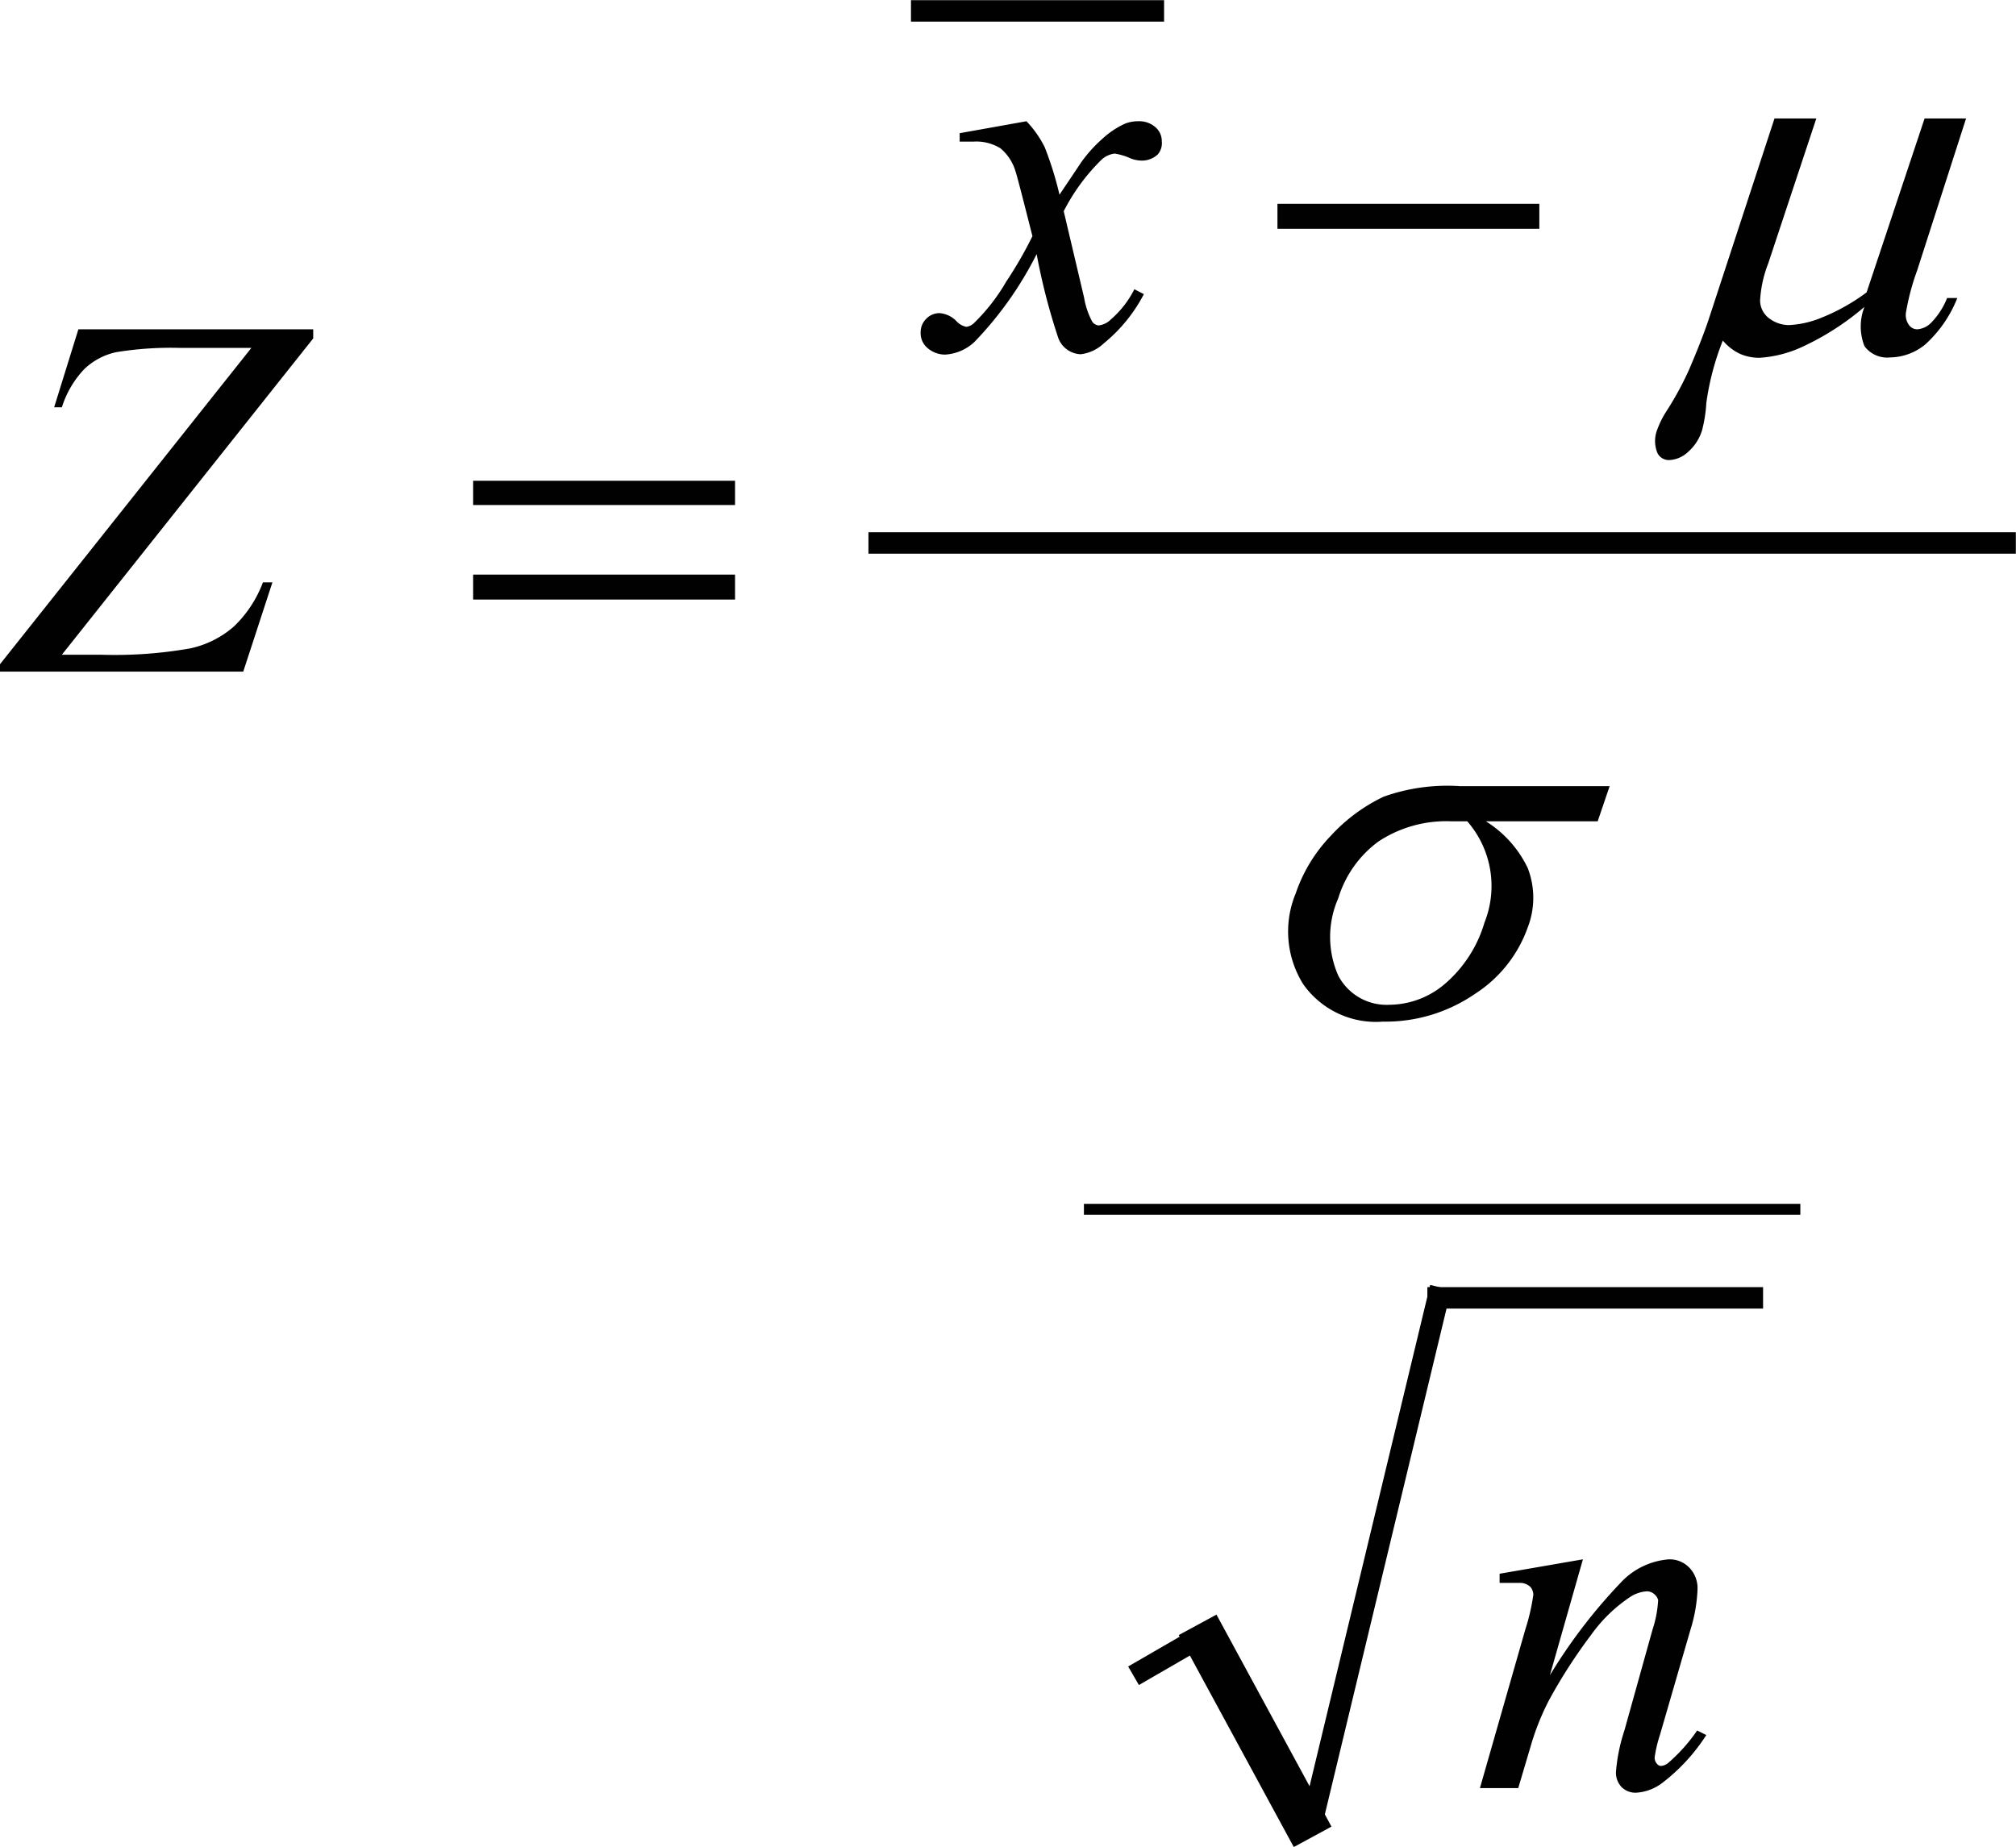 <svg id="Capa_1" data-name="Capa 1" xmlns="http://www.w3.org/2000/svg" xmlns:xlink="http://www.w3.org/1999/xlink" viewBox="0 0 57.35 52.55"><defs><style>.cls-1,.cls-4,.cls-5,.cls-6{fill:none;}.cls-2{clip-path:url(#clip-path);}.cls-3{clip-path:url(#clip-path-2);}.cls-4,.cls-5,.cls-6{stroke:#000100;stroke-linecap:square;stroke-miterlimit:10;}.cls-4{stroke-width:0.61px;}.cls-5{stroke-width:1.22px;}.cls-6{stroke-width:0.31px;}.cls-7{fill:#000100;}</style><clipPath id="clip-path" transform="translate(-2.46 -6.63)"><rect class="cls-1" width="63" height="62.28"/></clipPath><clipPath id="clip-path-2" transform="translate(-2.46 -6.63)"><polygon class="cls-1" points="0.06 62.36 63.06 62.36 63.06 0.11 0.06 0.11 0.06 62.36 0.06 62.36"/></clipPath></defs><title>p4h1for2</title><g class="cls-3"><line class="cls-4" x1="26.22" y1="0.31" x2="32.81" y2="0.31"/><line class="cls-4" x1="32.51" y1="47.53" x2="34.36" y2="46.46"/><line class="cls-5" x1="34.36" y1="46.77" x2="37.05" y2="51.73"/><line class="cls-4" x1="37.35" y1="51.73" x2="40.91" y2="36.93"/><line class="cls-4" x1="40.91" y1="36.93" x2="49.85" y2="36.93"/><line class="cls-6" x1="30.99" y1="34.41" x2="51.06" y2="34.41"/><line class="cls-4" x1="25.01" y1="15.45" x2="57.04" y2="15.45"/><path class="cls-7" d="M47.49,51L46.55,54.3a15.14,15.14,0,0,1,2-2.62A2.09,2.09,0,0,1,49.94,51a0.78,0.78,0,0,1,.58.24,0.84,0.84,0,0,1,.23.62A4.4,4.4,0,0,1,50.55,53l-0.87,3a3.64,3.64,0,0,0-.15.64,0.26,0.26,0,0,0,.06.17,0.16,0.16,0,0,0,.12.07,0.37,0.37,0,0,0,.21-0.09,4.77,4.77,0,0,0,.82-0.92L51,56a5.35,5.35,0,0,1-1.25,1.36,1.36,1.36,0,0,1-.74.28,0.56,0.56,0,0,1-.42-0.16,0.59,0.59,0,0,1-.16-0.43,5,5,0,0,1,.24-1.18L49.47,53a3.24,3.24,0,0,0,.16-0.84A0.31,0.31,0,0,0,49.53,52a0.32,0.32,0,0,0-.23-0.09,1,1,0,0,0-.48.17,4.29,4.29,0,0,0-1.09,1.06A15.09,15.09,0,0,0,46.53,55,7.1,7.1,0,0,0,46,56.33l-0.35,1.18H44.56L45.85,53a5.8,5.8,0,0,0,.23-1A0.37,0.37,0,0,0,46,51.79a0.43,0.43,0,0,0-.31-0.12l-0.3,0-0.27,0,0-.26Z" transform="translate(-2.46 -6.63)"/><path class="cls-7" d="M31.66,10.08a3,3,0,0,1,.52.74,9.74,9.74,0,0,1,.42,1.35l0.63-.94a4,4,0,0,1,.6-0.66,2.45,2.45,0,0,1,.63-0.42,1,1,0,0,1,.38-0.07,0.7,0.7,0,0,1,.49.17,0.52,0.52,0,0,1,.18.4,0.5,0.5,0,0,1-.11.37,0.66,0.66,0,0,1-.45.18,0.9,0.9,0,0,1-.32-0.06A1.78,1.78,0,0,0,34.17,11a0.67,0.67,0,0,0-.4.2,5.63,5.63,0,0,0-1.05,1.44l0.58,2.46a2.21,2.21,0,0,0,.23.68,0.25,0.25,0,0,0,.18.11,0.58,0.58,0,0,0,.35-0.17,2.8,2.8,0,0,0,.67-0.86L35,15a4.46,4.46,0,0,1-1.14,1.4,1.15,1.15,0,0,1-.66.31,0.71,0.71,0,0,1-.63-0.45,17.71,17.71,0,0,1-.62-2.4,10.16,10.16,0,0,1-1.77,2.5,1.33,1.33,0,0,1-.84.36,0.77,0.77,0,0,1-.52-0.21,0.55,0.55,0,0,1-.17-0.42,0.53,0.53,0,0,1,.16-0.39,0.52,0.52,0,0,1,.38-0.16,0.75,0.75,0,0,1,.48.23,0.52,0.52,0,0,0,.28.16,0.39,0.39,0,0,0,.22-0.11,5.41,5.41,0,0,0,.91-1.17,11.47,11.47,0,0,0,.75-1.3q-0.44-1.74-.48-1.84a1.35,1.35,0,0,0-.43-0.66,1.3,1.3,0,0,0-.77-0.19H29.76V10.42Z" transform="translate(-2.46 -6.63)"/><path class="cls-7" d="M4.69,16h6.68v0.26l-7.15,9H5.33a12.38,12.38,0,0,0,2.54-.18,2.78,2.78,0,0,0,1.24-.62,3.38,3.38,0,0,0,.83-1.26h0.27L9.38,25.74H2.46V25.53l7.15-9h-2a9.69,9.69,0,0,0-1.84.12,1.89,1.89,0,0,0-.91.48,2.79,2.79,0,0,0-.64,1.09H4Z" transform="translate(-2.46 -6.63)"/><path class="cls-7" d="M47.91,30H44.73a3.19,3.19,0,0,1,1.19,1.33,2.34,2.34,0,0,1,0,1.69,3.73,3.73,0,0,1-1.5,1.89,4.5,4.5,0,0,1-2.62.79,2.53,2.53,0,0,1-2.27-1.07,2.83,2.83,0,0,1-.21-2.58,4.41,4.41,0,0,1,1-1.64,4.88,4.88,0,0,1,1.5-1.11A5.39,5.39,0,0,1,44,29h4.25ZM44.2,30H43.75a3.5,3.5,0,0,0-2.07.57,3.13,3.13,0,0,0-1.15,1.62,2.73,2.73,0,0,0,0,2.2,1.55,1.55,0,0,0,1.46.83,2.45,2.45,0,0,0,1.58-.6,3.66,3.66,0,0,0,1.12-1.74A2.8,2.8,0,0,0,44.2,30Z" transform="translate(-2.46 -6.63)"/><path class="cls-7" d="M58.39,10L57,14.32a6.78,6.78,0,0,0-.32,1.2,0.48,0.48,0,0,0,.08.35A0.29,0.29,0,0,0,57,16a0.62,0.62,0,0,0,.39-0.18,2.14,2.14,0,0,0,.46-0.71h0.29a3.52,3.52,0,0,1-.91,1.32,1.6,1.6,0,0,1-1,.37,0.8,0.8,0,0,1-.73-0.32,1.52,1.52,0,0,1,0-1.12,7.57,7.57,0,0,1-1.75,1.13,3.37,3.37,0,0,1-1.23.32,1.35,1.35,0,0,1-.58-0.12,1.45,1.45,0,0,1-.47-0.37A7.57,7.57,0,0,0,51,18.1a3.88,3.88,0,0,1-.12.77,1.33,1.33,0,0,1-.4.62,0.83,0.83,0,0,1-.52.23,0.36,0.36,0,0,1-.35-0.2,0.89,0.89,0,0,1,0-.68,2.56,2.56,0,0,1,.25-0.5,9,9,0,0,0,.64-1.17q0.37-.86.57-1.46L52.94,10h1.19l-1.37,4.13a3.41,3.41,0,0,0-.23,1.05,0.64,0.64,0,0,0,.26.51,0.94,0.94,0,0,0,.56.19,2.77,2.77,0,0,0,.95-0.22,5.67,5.67,0,0,0,1.26-.71L57.21,10h1.18Z" transform="translate(-2.46 -6.63)"/><path class="cls-7" d="M38.8,12.43h7.45v0.71H38.8V12.43Z" transform="translate(-2.46 -6.63)"/><path class="cls-7" d="M15.92,20.31h7.45V21H15.92V20.31Zm0,2.67h7.45v0.71H15.92V23Z" transform="translate(-2.46 -6.63)"/></g></svg>